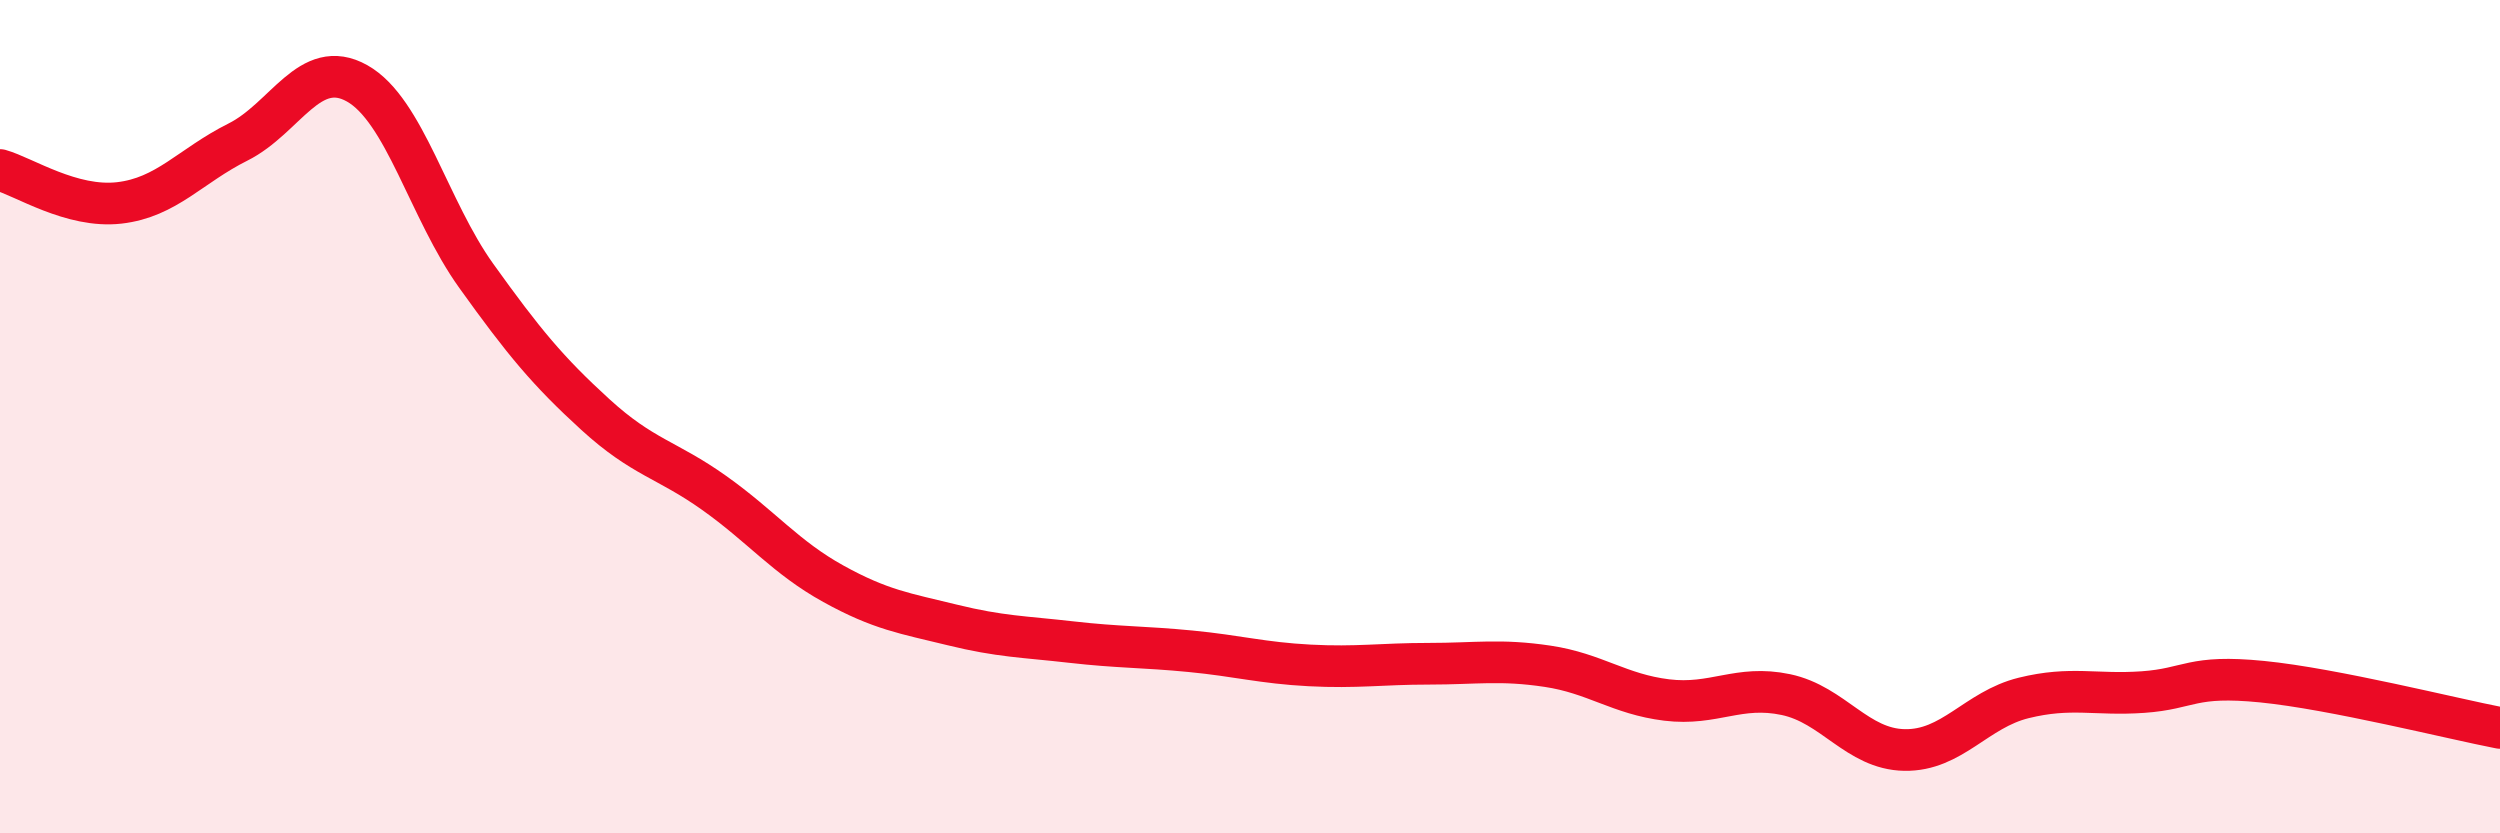 
    <svg width="60" height="20" viewBox="0 0 60 20" xmlns="http://www.w3.org/2000/svg">
      <path
        d="M 0,4.08 C 0.57,4.24 1.72,5 2.86,4.87 C 4,4.74 4.57,3.98 5.71,3.41 C 6.85,2.84 7.43,1.36 8.57,2 C 9.71,2.64 10.29,5.03 11.43,6.62 C 12.57,8.21 13.15,8.91 14.29,9.95 C 15.43,10.99 16,11.02 17.14,11.83 C 18.28,12.64 18.86,13.38 20,14.01 C 21.14,14.64 21.72,14.72 22.86,15 C 24,15.28 24.57,15.28 25.71,15.41 C 26.85,15.54 27.43,15.52 28.57,15.63 C 29.71,15.74 30.29,15.91 31.43,15.97 C 32.57,16.03 33.15,15.93 34.29,15.93 C 35.43,15.93 36,15.82 37.14,15.99 C 38.28,16.16 38.86,16.66 40,16.8 C 41.14,16.94 41.72,16.43 42.86,16.67 C 44,16.91 44.57,17.98 45.71,18 C 46.85,18.02 47.43,17.03 48.57,16.75 C 49.71,16.47 50.29,16.69 51.43,16.61 C 52.57,16.53 52.58,16.19 54.29,16.36 C 56,16.53 58.86,17.25 60,17.47L60 20L0 20Z"
        fill="#EB0A25"
        opacity="0.1"
        stroke-linecap="round"
        stroke-linejoin="round"
      />
      <path
        d="M 0,4.08 C 0.57,4.24 1.72,5 2.86,4.87 C 4,4.74 4.57,3.98 5.71,3.41 C 6.85,2.84 7.43,1.36 8.57,2 C 9.71,2.64 10.29,5.03 11.43,6.62 C 12.57,8.21 13.15,8.91 14.29,9.95 C 15.43,10.99 16,11.02 17.14,11.83 C 18.28,12.64 18.86,13.38 20,14.01 C 21.14,14.64 21.72,14.72 22.86,15 C 24,15.28 24.57,15.28 25.71,15.41 C 26.85,15.54 27.43,15.52 28.57,15.63 C 29.71,15.74 30.29,15.91 31.43,15.97 C 32.57,16.03 33.15,15.93 34.29,15.93 C 35.43,15.93 36,15.82 37.14,15.99 C 38.28,16.16 38.86,16.66 40,16.8 C 41.14,16.94 41.72,16.43 42.86,16.67 C 44,16.91 44.57,17.98 45.71,18 C 46.85,18.02 47.43,17.03 48.57,16.75 C 49.71,16.47 50.29,16.69 51.43,16.61 C 52.57,16.53 52.58,16.19 54.29,16.36 C 56,16.53 58.86,17.25 60,17.47"
        stroke="#EB0A25"
        stroke-width="1"
        fill="none"
        stroke-linecap="round"
        stroke-linejoin="round"
      />
    </svg>
  